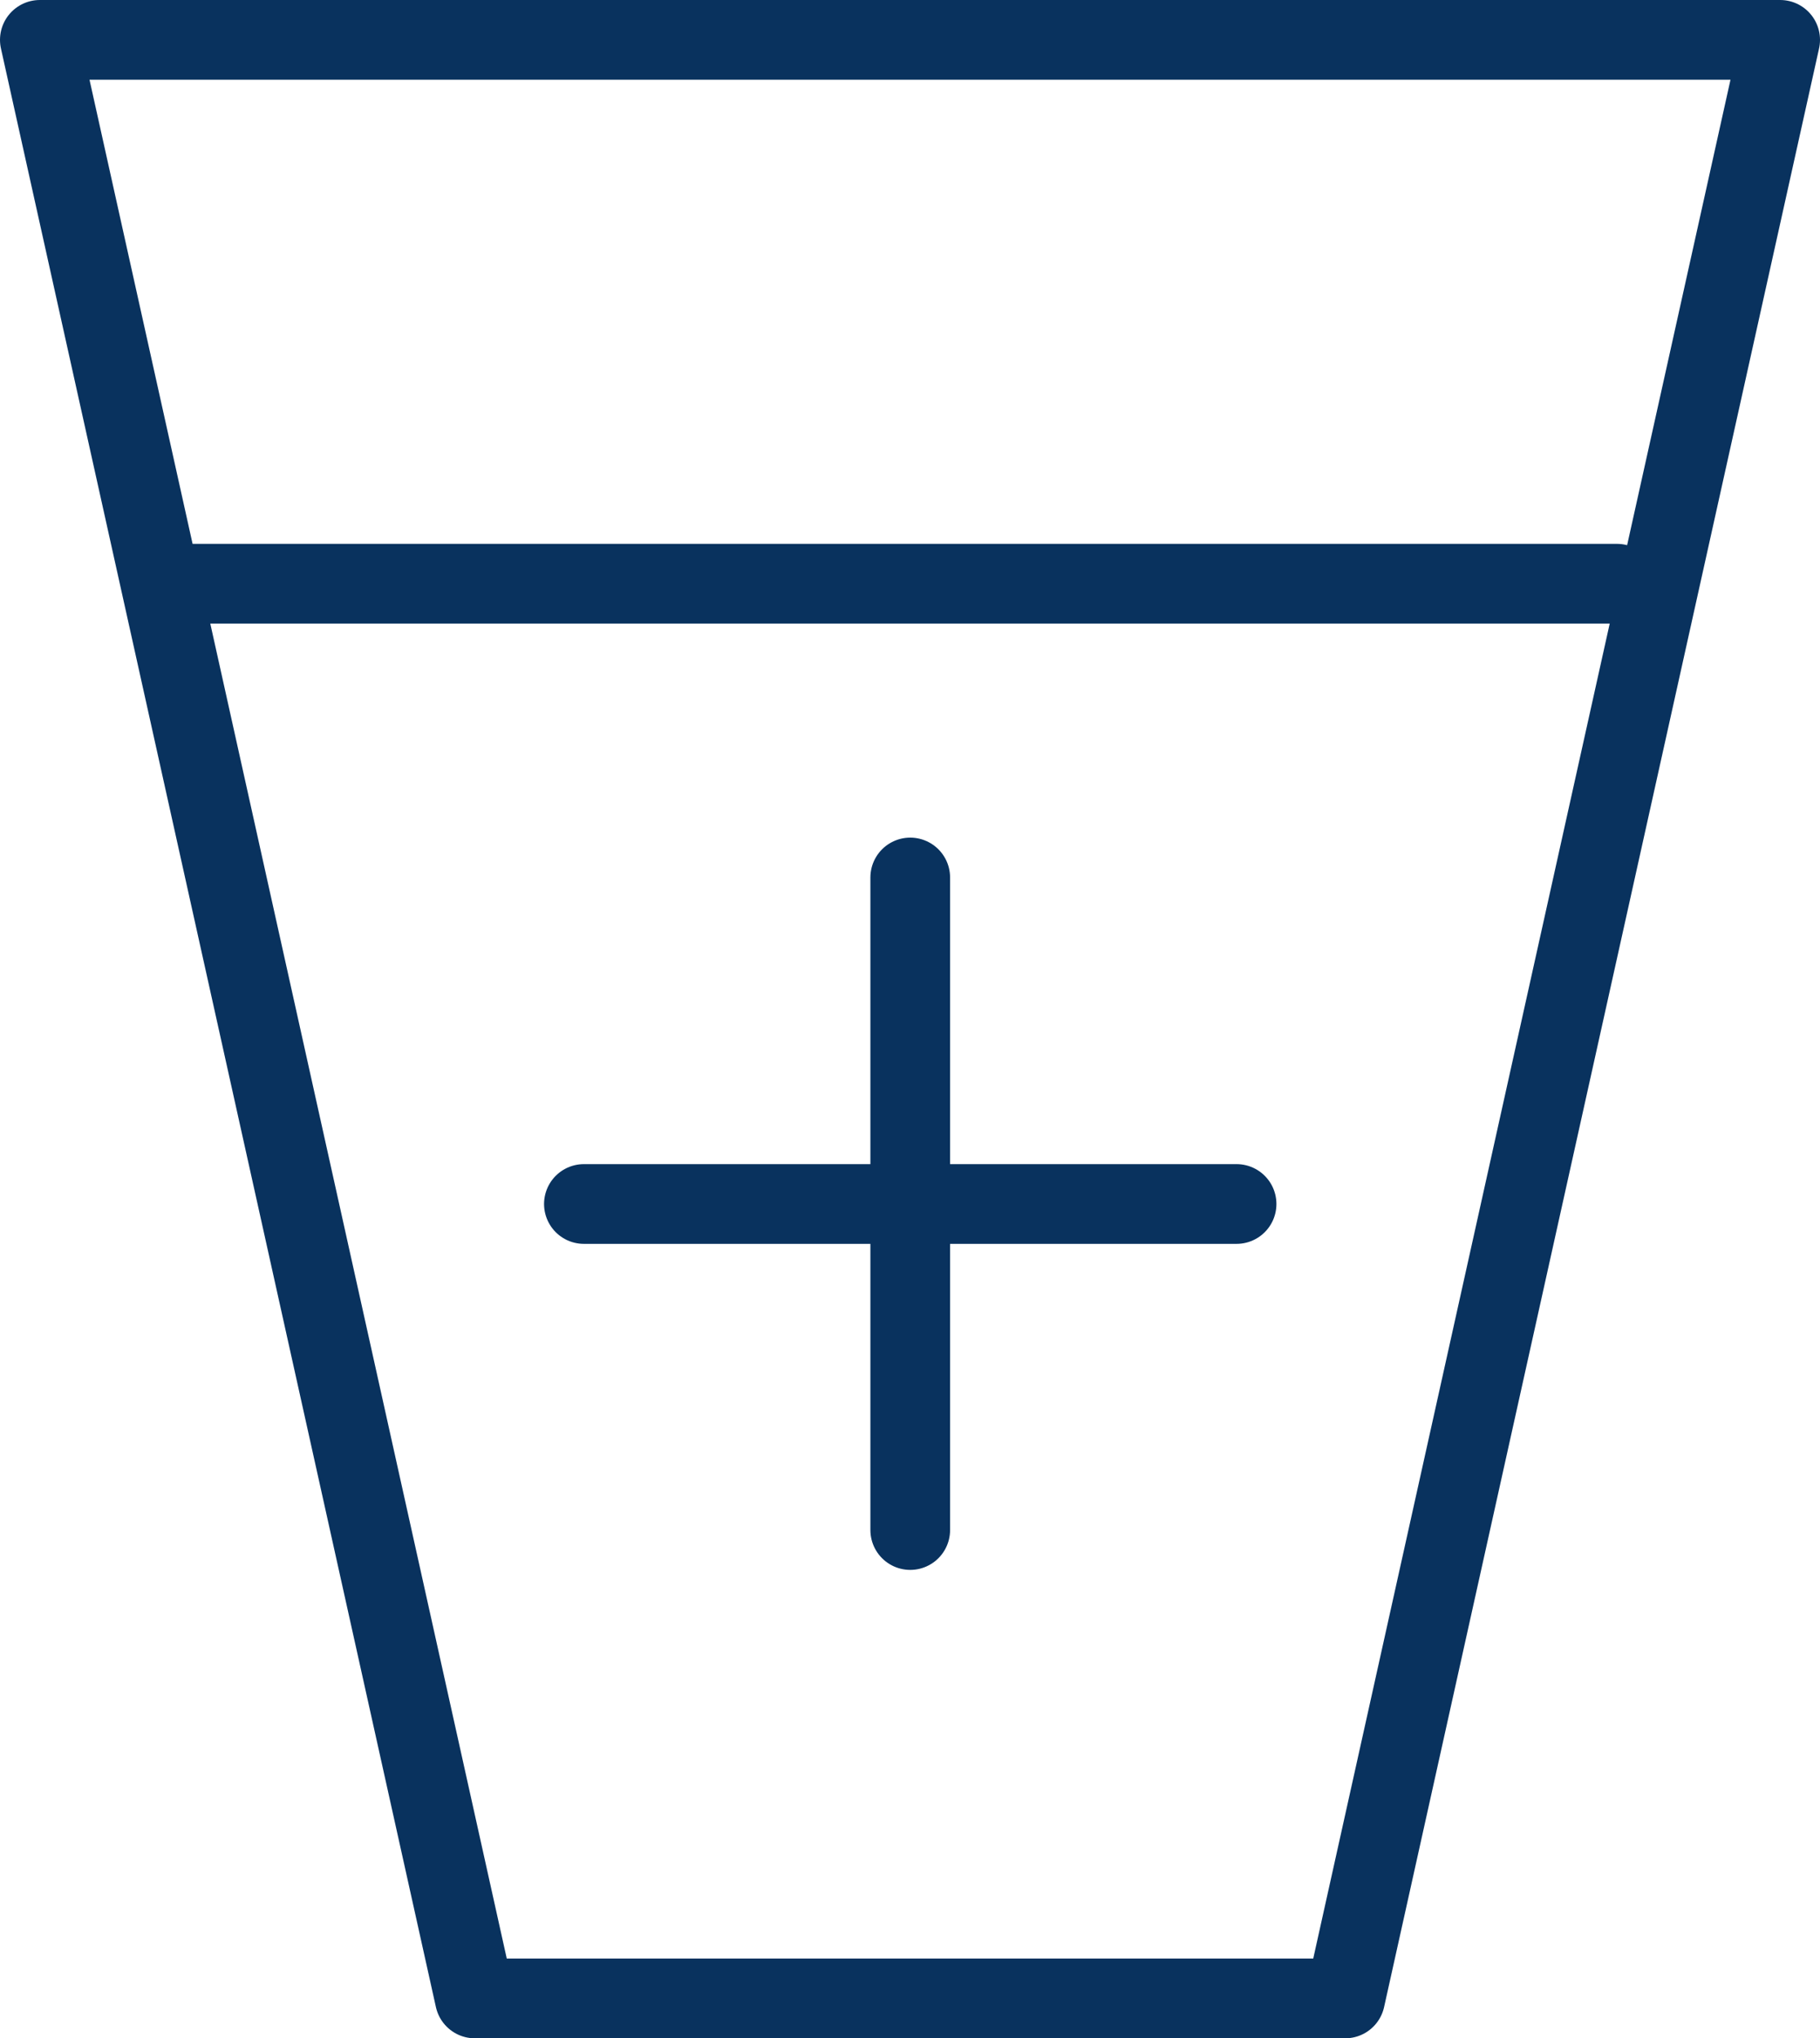 <svg xmlns="http://www.w3.org/2000/svg" viewBox="0 0 38.37 42.95"><defs><style>.cls-1{fill:none;stroke:#09325e;stroke-linecap:round;stroke-linejoin:round;stroke-width:1.68px;}</style></defs><g id="Layer_2" data-name="Layer 2"><g id="Layer_1-2" data-name="Layer 1"><polygon class="cls-1" points="11.16 0.84 0.84 0.84 10.01 42.11 28.36 42.11 37.53 0.84 27.21 0.84 11.16 0.84"/><polyline class="cls-1" points="34.09 12.3 26.06 12.3 11.63 12.3 3.63 12.3"/><line class="cls-1" x1="12.31" y1="25.37" x2="26.07" y2="25.37"/><line class="cls-1" x1="19.19" y1="18.49" x2="19.19" y2="32.24"/></g></g></svg>